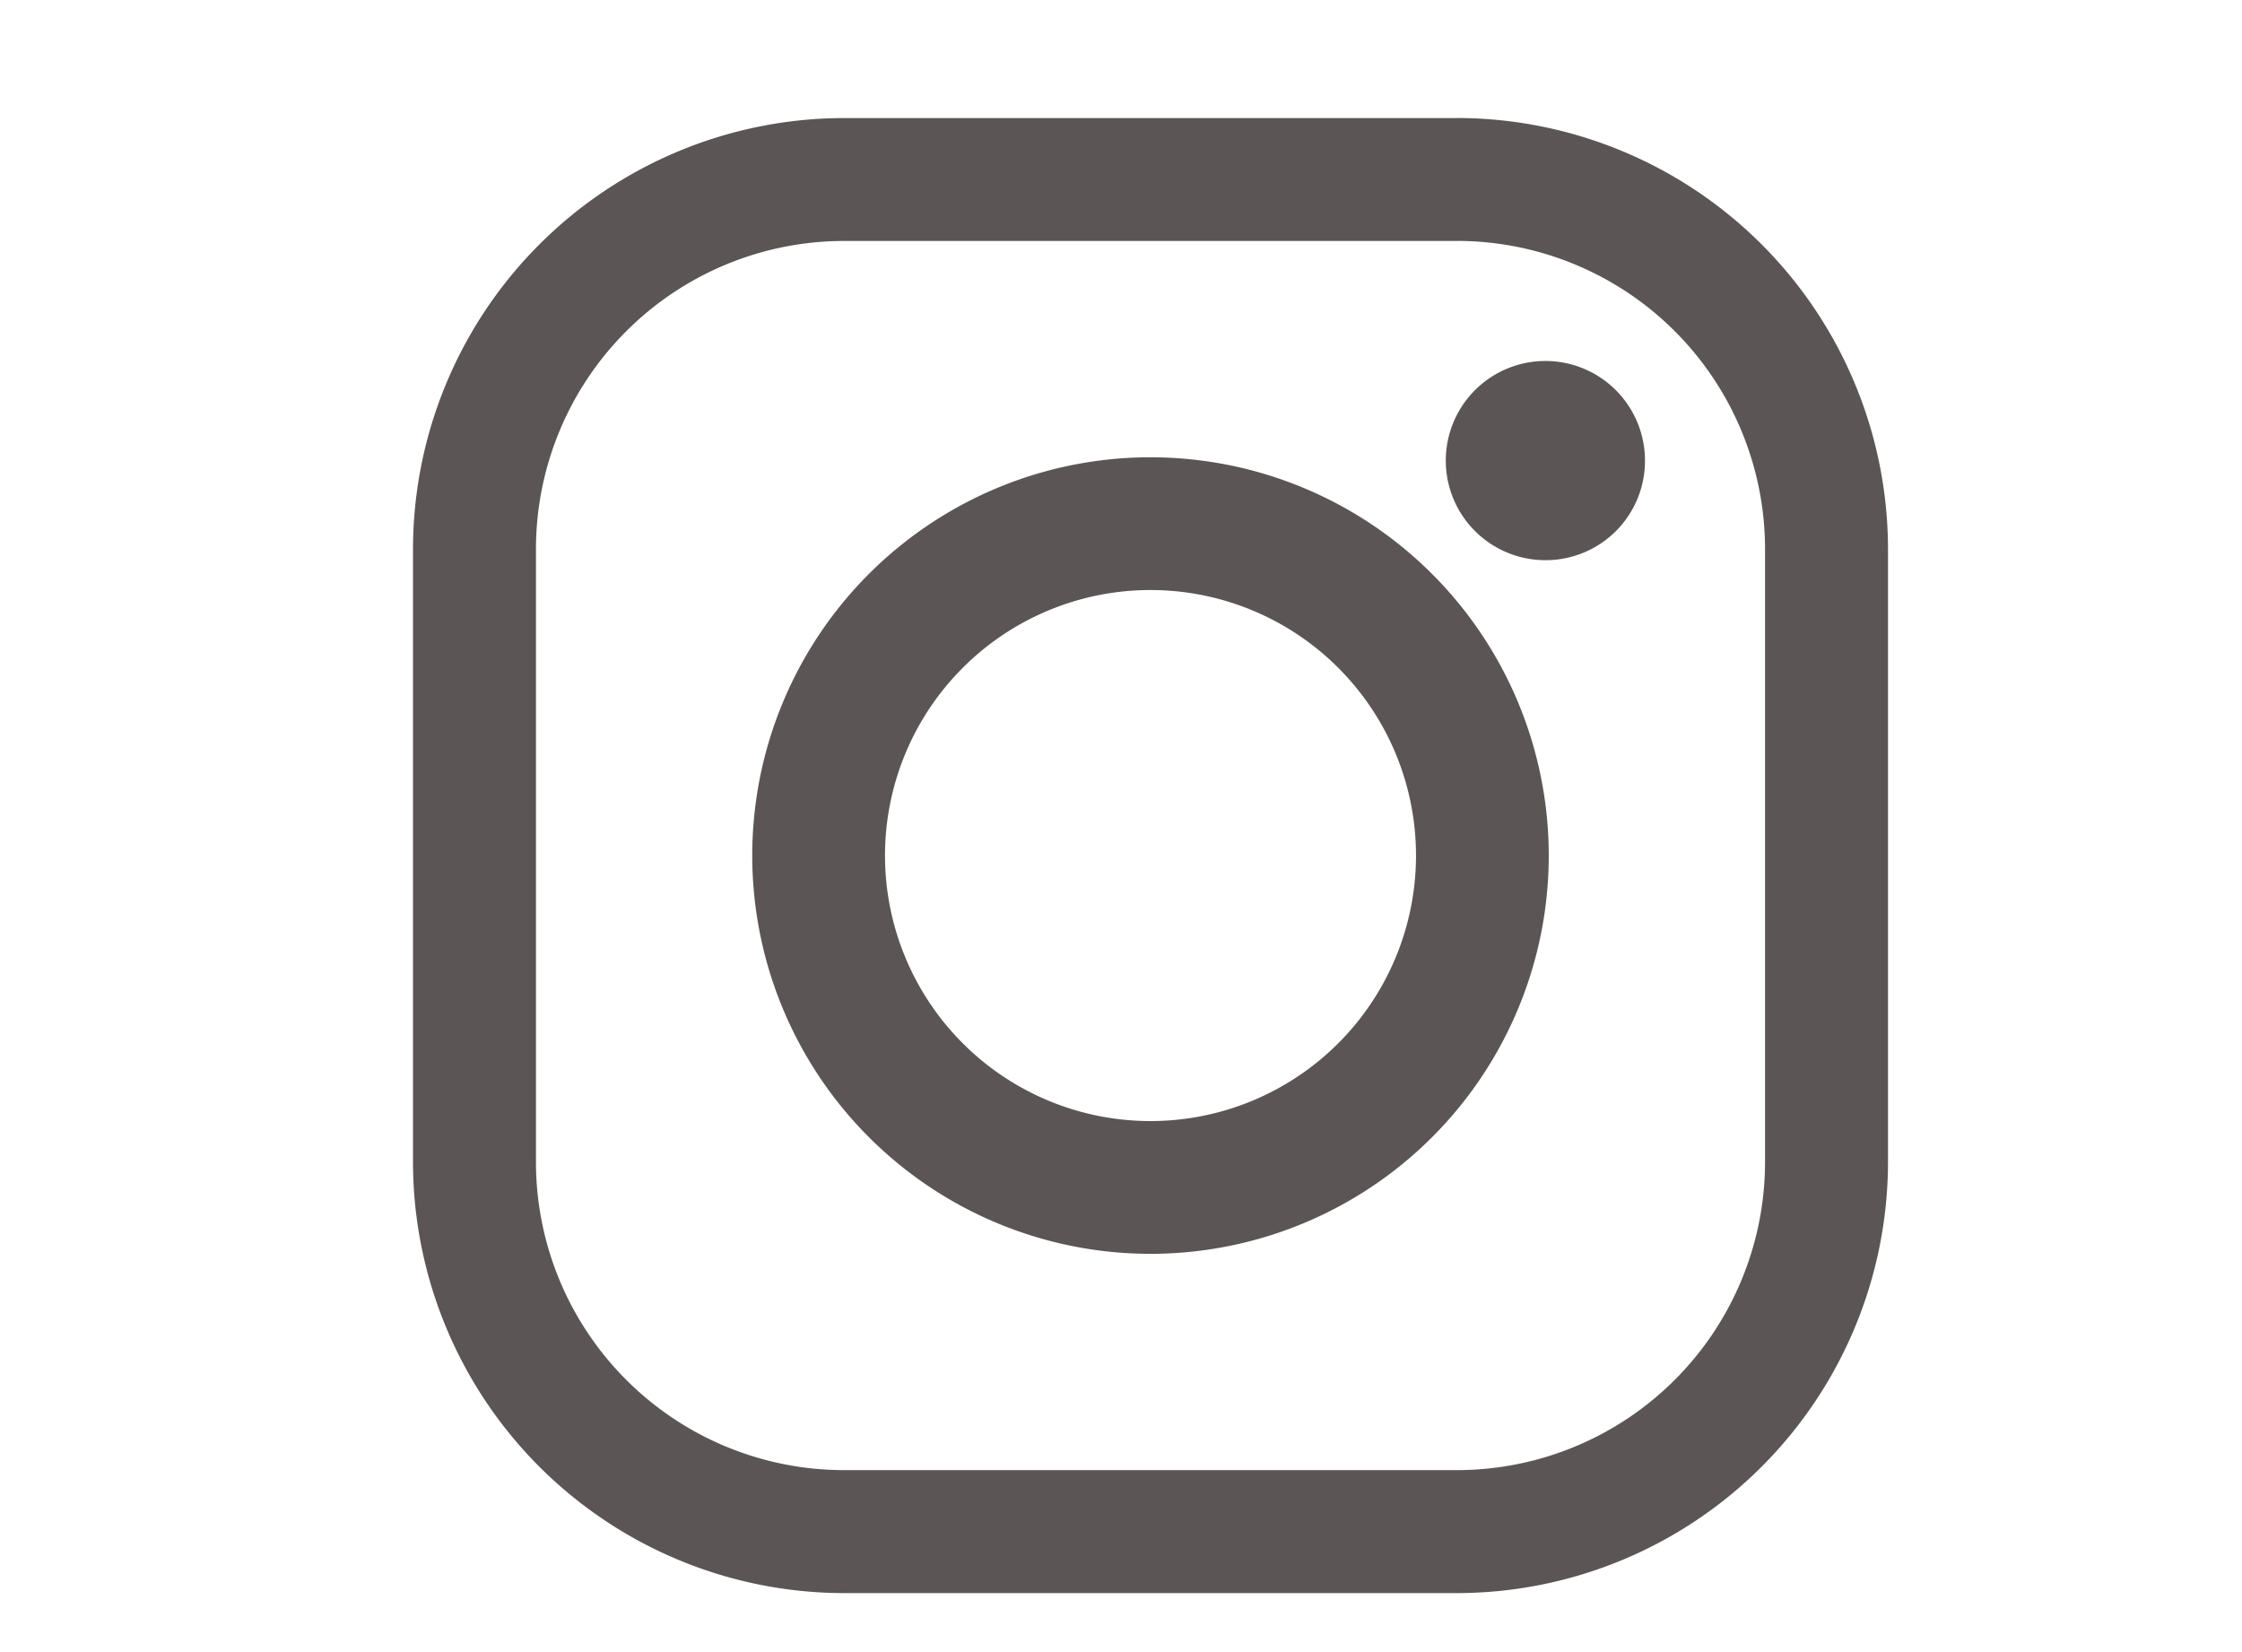 <svg xmlns="http://www.w3.org/2000/svg" width="38" height="28" viewBox="0 0 38 28">
  <g id="instagram" transform="translate(-1644.854 -8542)">
    <g id="Icon_ionic-logo-instagram" data-name="Icon ionic-logo-instagram" transform="translate(1651.854 8544)">
      <path id="Path_29" data-name="Path 29" d="M22.208,6.583a5.224,5.224,0,0,1,5.208,5.208V22.208a5.224,5.224,0,0,1-5.208,5.208H11.792a5.224,5.224,0,0,1-5.208-5.208V11.792a5.224,5.224,0,0,1,5.208-5.208H22.208m0-2.083H11.792A7.313,7.313,0,0,0,4.5,11.792V22.208A7.313,7.313,0,0,0,11.792,29.5H22.208A7.313,7.313,0,0,0,29.5,22.208V11.792A7.313,7.313,0,0,0,22.208,4.5Z" transform="translate(-4.5 -4.5)" fill="#5b5555"/>
      <path id="Path_30" data-name="Path 30" d="M25.313,12.375A1.688,1.688,0,1,1,27,10.688,1.683,1.683,0,0,1,25.313,12.375Z" transform="translate(-6.119 -4.881)" fill="#5b5555"/>
      <path id="Path_31" data-name="Path 31" d="M18,13.5A4.5,4.5,0,1,1,13.5,18,4.5,4.5,0,0,1,18,13.5m0-2.25A6.75,6.75,0,1,0,24.75,18,6.752,6.752,0,0,0,18,11.25Z" transform="translate(-5.5 -5.5)" fill="#5b5555"/>
    </g>
    <rect id="Rectangle_48" data-name="Rectangle 48" width="38" height="28" transform="translate(1644.854 8542)" fill="none"/>
  </g>
</svg>
